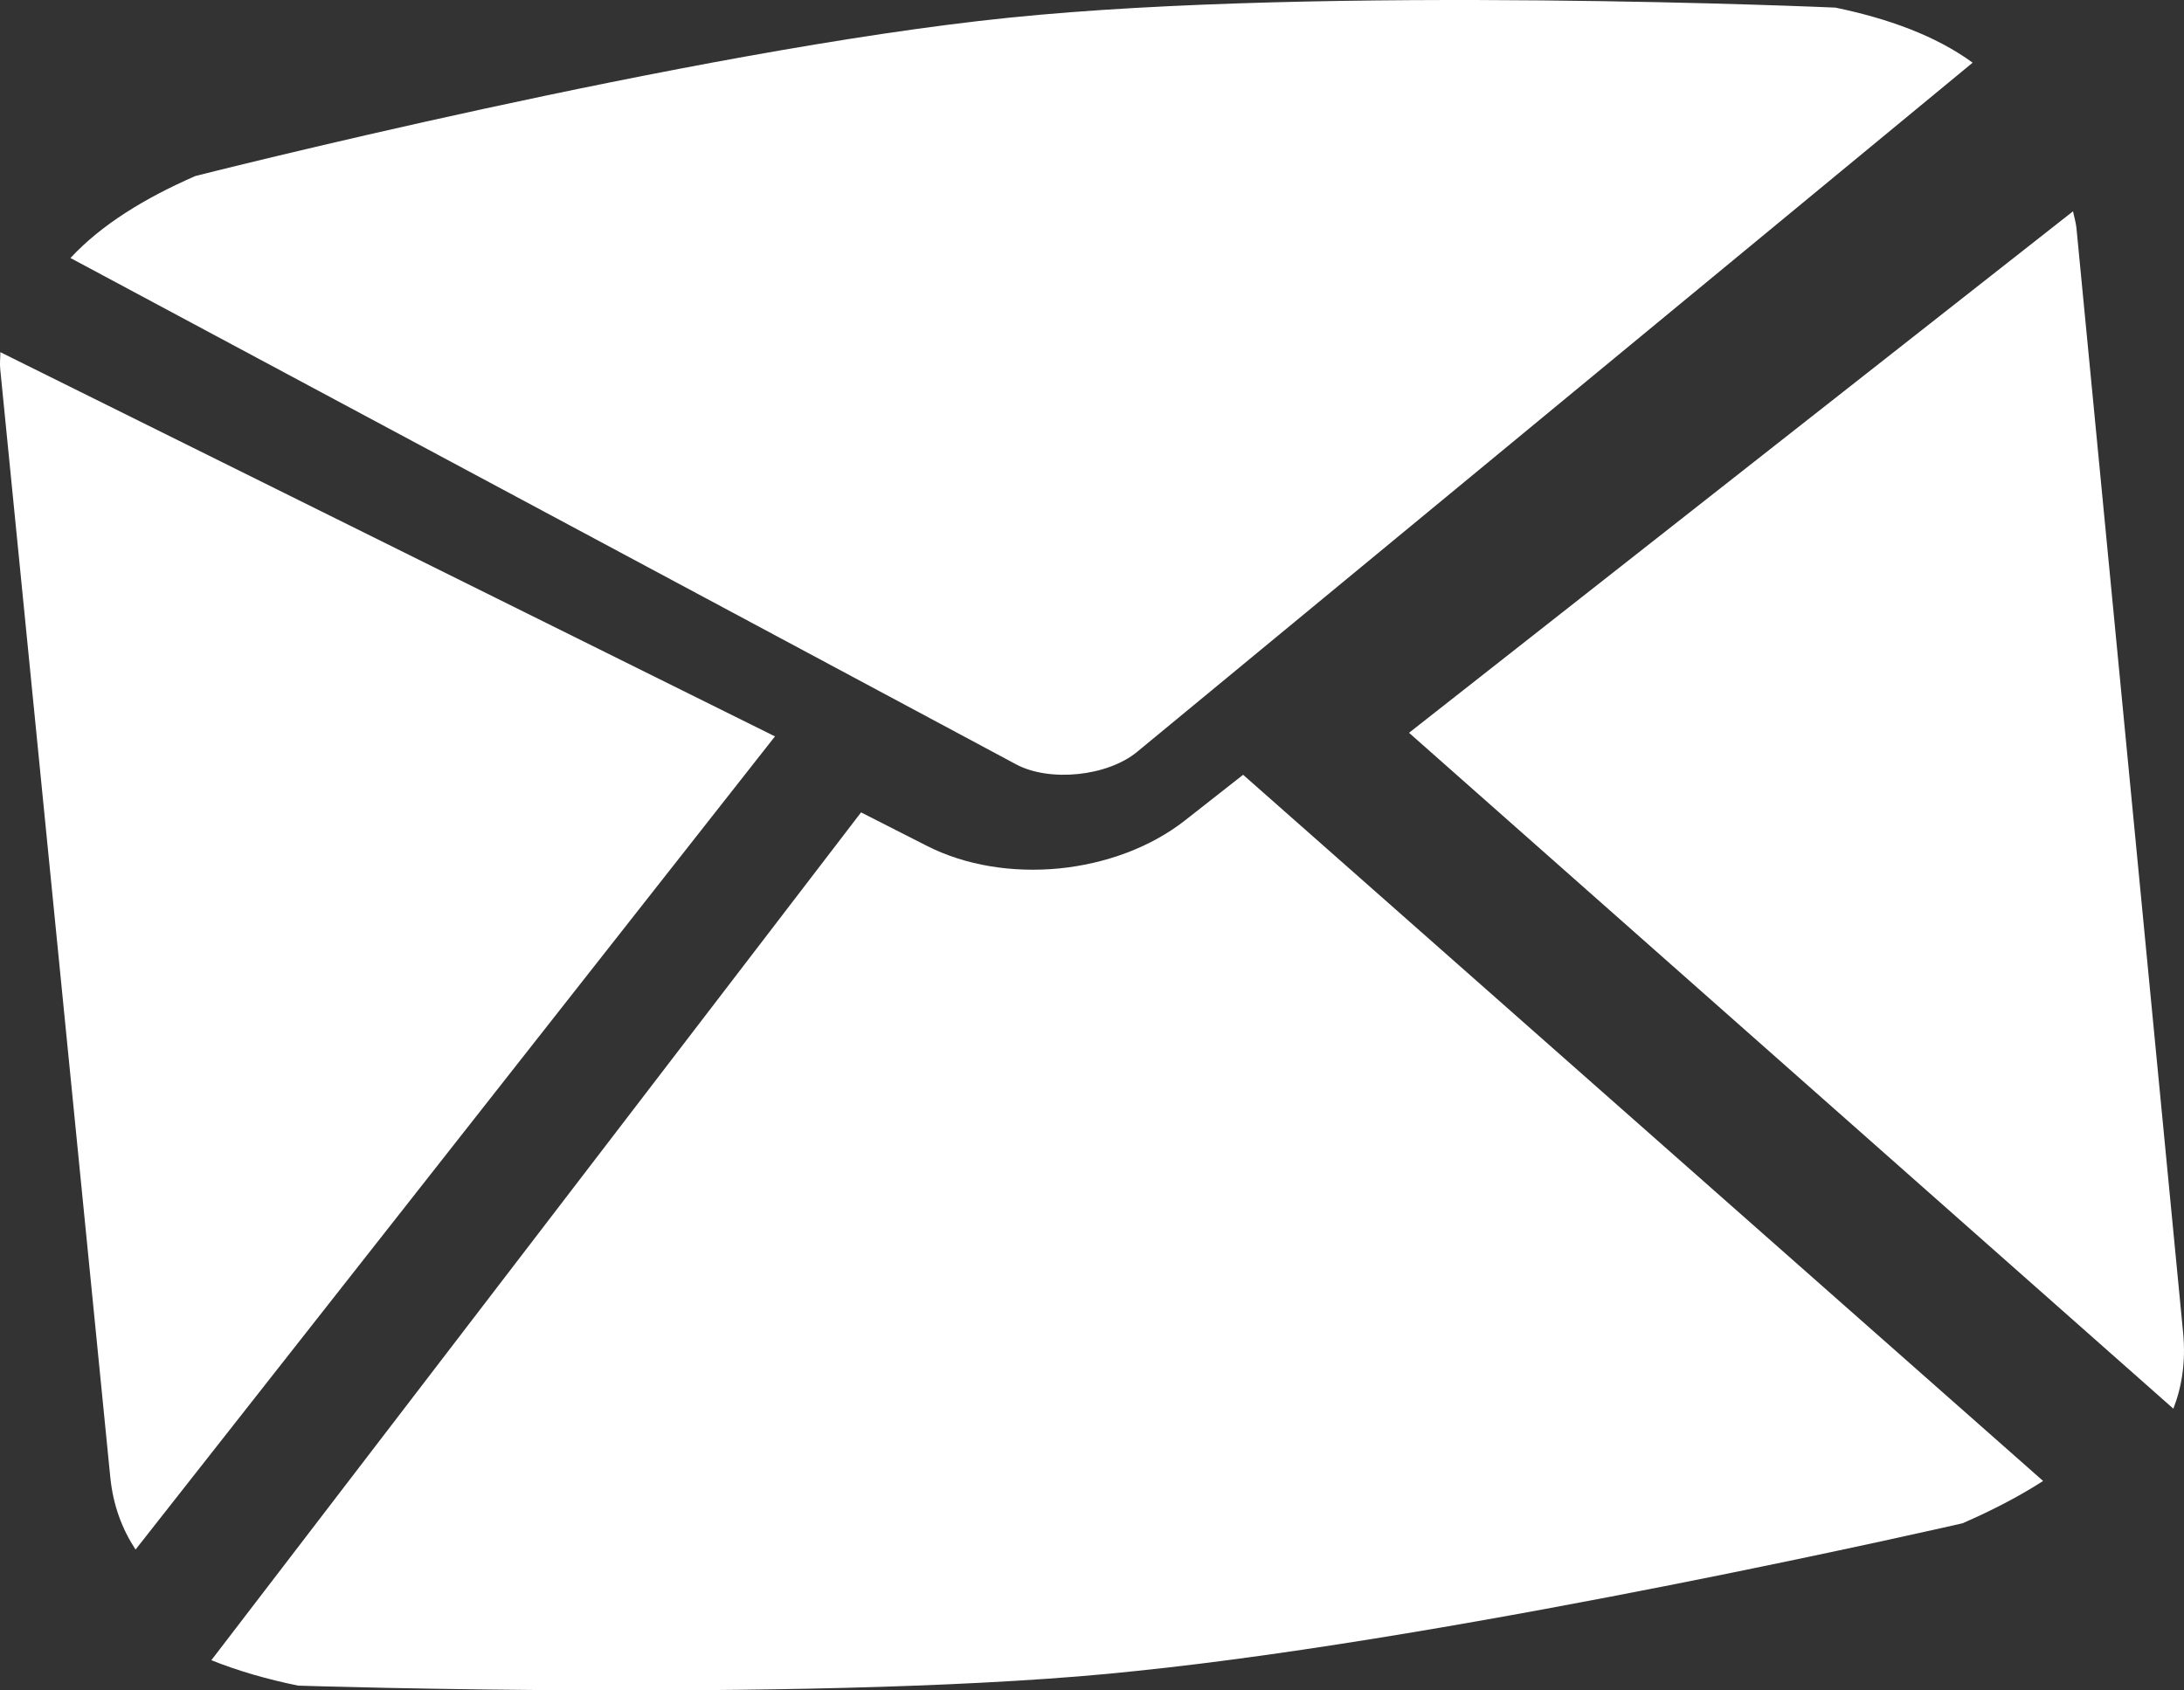<?xml version="1.0" encoding="UTF-8"?>
<svg width="31px" height="24px" viewBox="0 0 31 24" version="1.1" xmlns="http://www.w3.org/2000/svg" xmlns:xlink="http://www.w3.org/1999/xlink">
    <rect x="0" y="0" width="31" height="24" fill="#333333" stroke="none"/>
    <title>closed-envelope-svgrepo-com</title>
    <g id="Symbols" stroke="none" stroke-width="1" fill="none" fill-rule="evenodd">
        <g id="footer" transform="translate(-806.234, -359.566)" fill="#FFFFFF" fill-rule="nonzero">
            <g id="Group-2" transform="translate(583.234, 352.566)">
                <g id="closed-envelope-svgrepo-com" transform="translate(223, 7)">
                    <path d="M14.421,10.851 C14.898,11.107 15.719,11.023 16.141,10.674 L28,0.89 C27.472,0.504 26.79,0.261 26.051,0.108 C26.051,0.108 18.84,-0.213 14.315,0.252 C9.791,0.716 2.773,2.499 2.773,2.499 C2.066,2.808 1.445,3.184 1,3.663 L14.421,10.851 Z" id="Path"></path>
                    <path d="M30.849,20 C30.971,19.685 31.026,19.333 30.988,18.927 L29.473,3.234 C29.464,3.15 29.44,3.079 29.425,3 L20,10.404 L30.849,20 Z" id="Path"></path>
                    <path d="M17.645,11 L16.816,11.651 C16.326,12.034 15.687,12.265 15.032,12.33 C14.378,12.393 13.708,12.291 13.154,12.008 L12.222,11.534 L3,23.571 C3.375,23.722 3.789,23.841 4.232,23.932 C4.232,23.932 11.915,24.182 16.135,23.723 C20.862,23.236 27.856,21.627 27.856,21.627 C28.279,21.443 28.663,21.244 29,21.026 L17.645,11 Z" id="Path"></path>
                    <path d="M0.005,5 C0.005,5.08 -0.005,5.154 0.003,5.238 L1.565,20.968 C1.605,21.374 1.734,21.71 1.924,22 L11,10.455 L0.005,5 Z" id="Path"></path>
                </g>
            </g>
        </g>
    </g>
</svg>